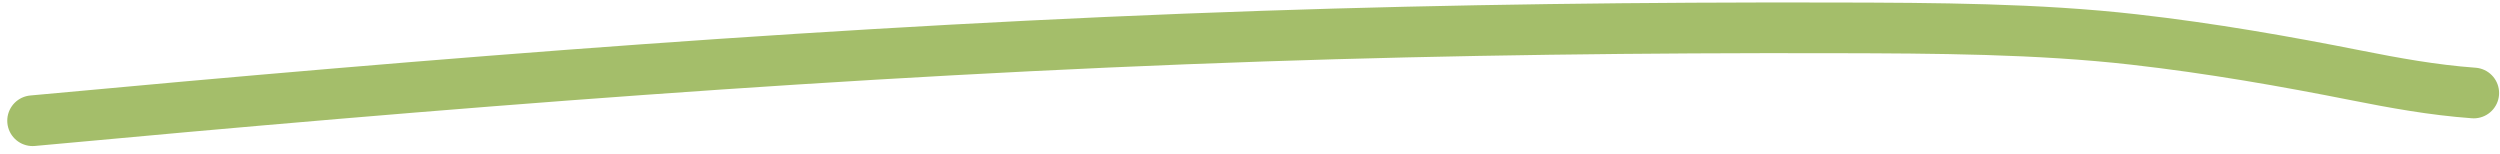 <?xml version="1.0" encoding="UTF-8"?> <svg xmlns="http://www.w3.org/2000/svg" width="260" height="16" viewBox="0 0 260 16" fill="none"> <path d="M3.39 12.555C45.593 8.638 87.892 5.221 131.377 3.757C151.127 3.091 171.066 2.851 190.898 2.897C201.317 2.921 211.896 2.968 221.928 4.106C229.995 5.021 237.706 6.384 245.099 7.85C248.905 8.604 252.991 9.361 257.27 9.671" stroke="#A4BE6A" stroke-width="5.271" stroke-linecap="round"></path> </svg> 